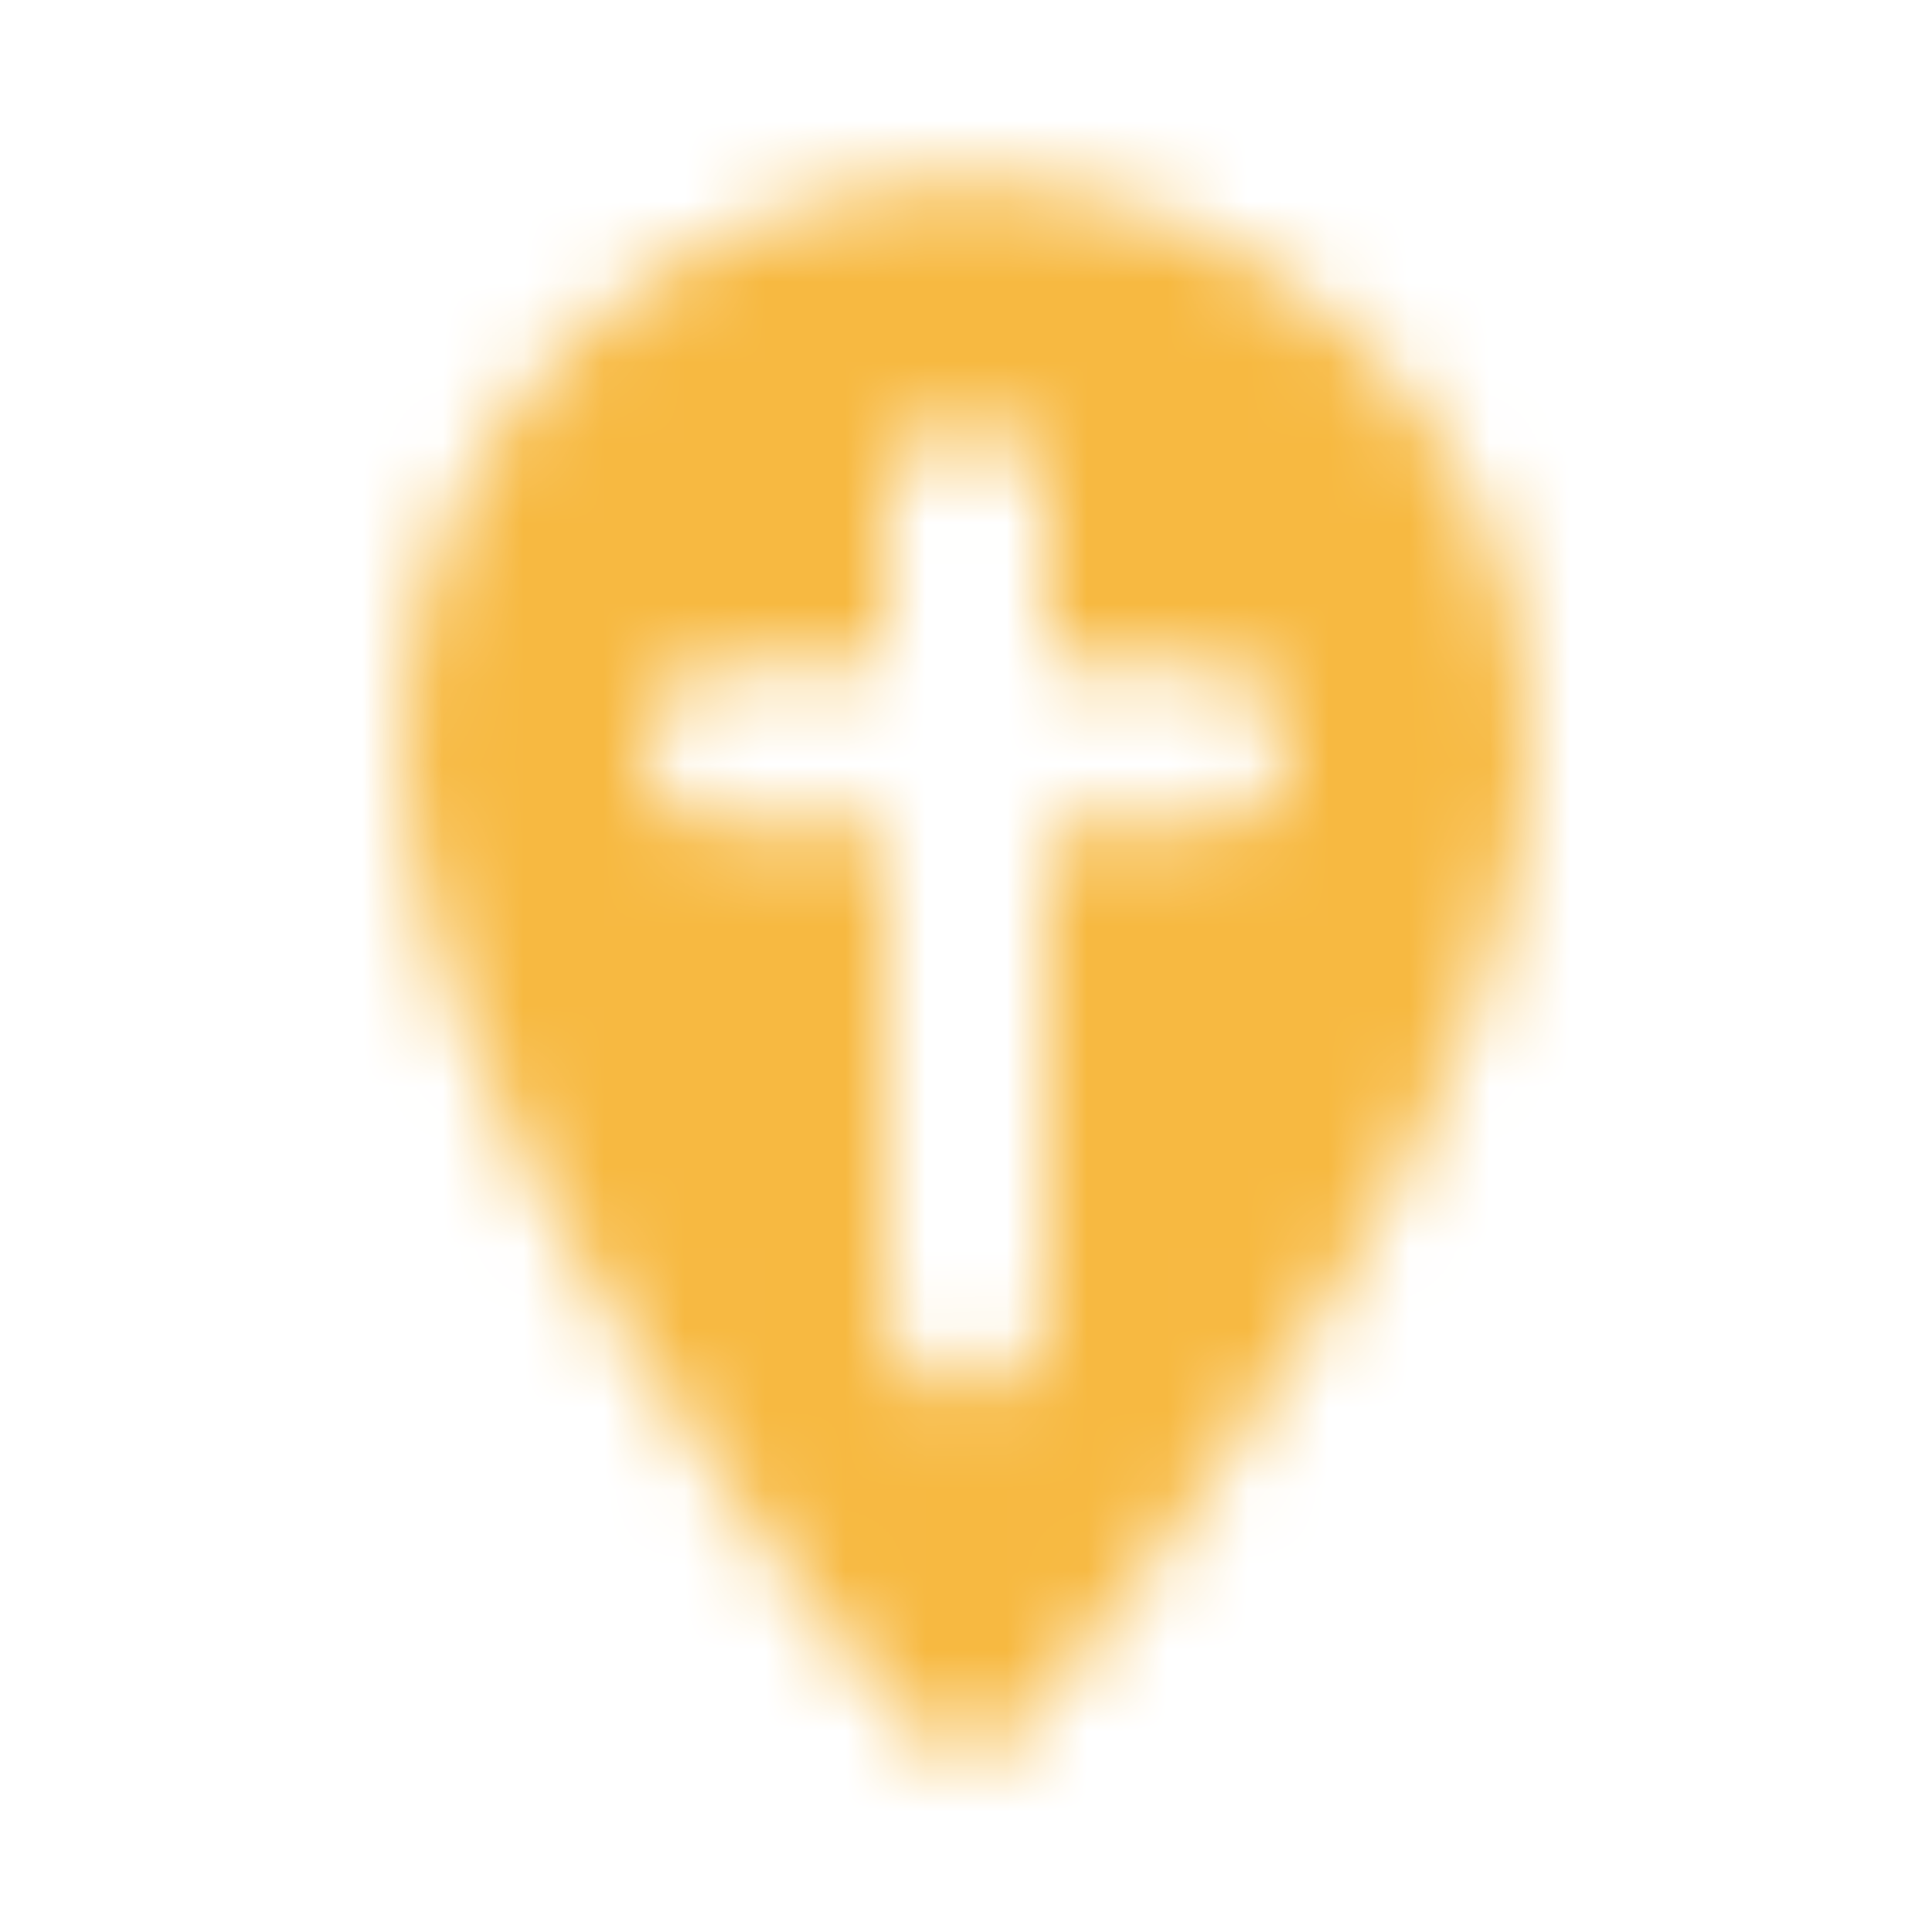 <svg width="24" height="24" viewBox="0 0 24 24" fill="none" xmlns="http://www.w3.org/2000/svg">
<mask id="mask0_3149_42490" style="mask-type:alpha" maskUnits="userSpaceOnUse" x="5" y="2" width="14" height="20">
<path fill-rule="evenodd" clip-rule="evenodd" d="M5 9.266C5 5.406 8.14 2.266 12 2.266C15.86 2.266 19 5.406 19 9.266C19 13.436 14.58 19.186 12.77 21.376C12.37 21.856 11.64 21.856 11.24 21.376C9.42 19.186 5 13.436 5 9.266ZM13 10.266H15C15.55 10.266 16 9.816 16 9.266C16 8.716 15.55 8.266 15 8.266H13V6.266C13 5.716 12.55 5.266 12 5.266C11.45 5.266 11 5.716 11 6.266V8.266H9C8.45 8.266 8 8.716 8 9.266C8 9.816 8.45 10.266 9 10.266H11V16.266C11 16.816 11.45 17.266 12 17.266C12.55 17.266 13 16.816 13 16.266V10.266Z" fill="black"/>
</mask>
<g mask="url(#mask0_3149_42490)">
<rect width="24" height="24" fill="#F7B941"/>
</g>
</svg>
